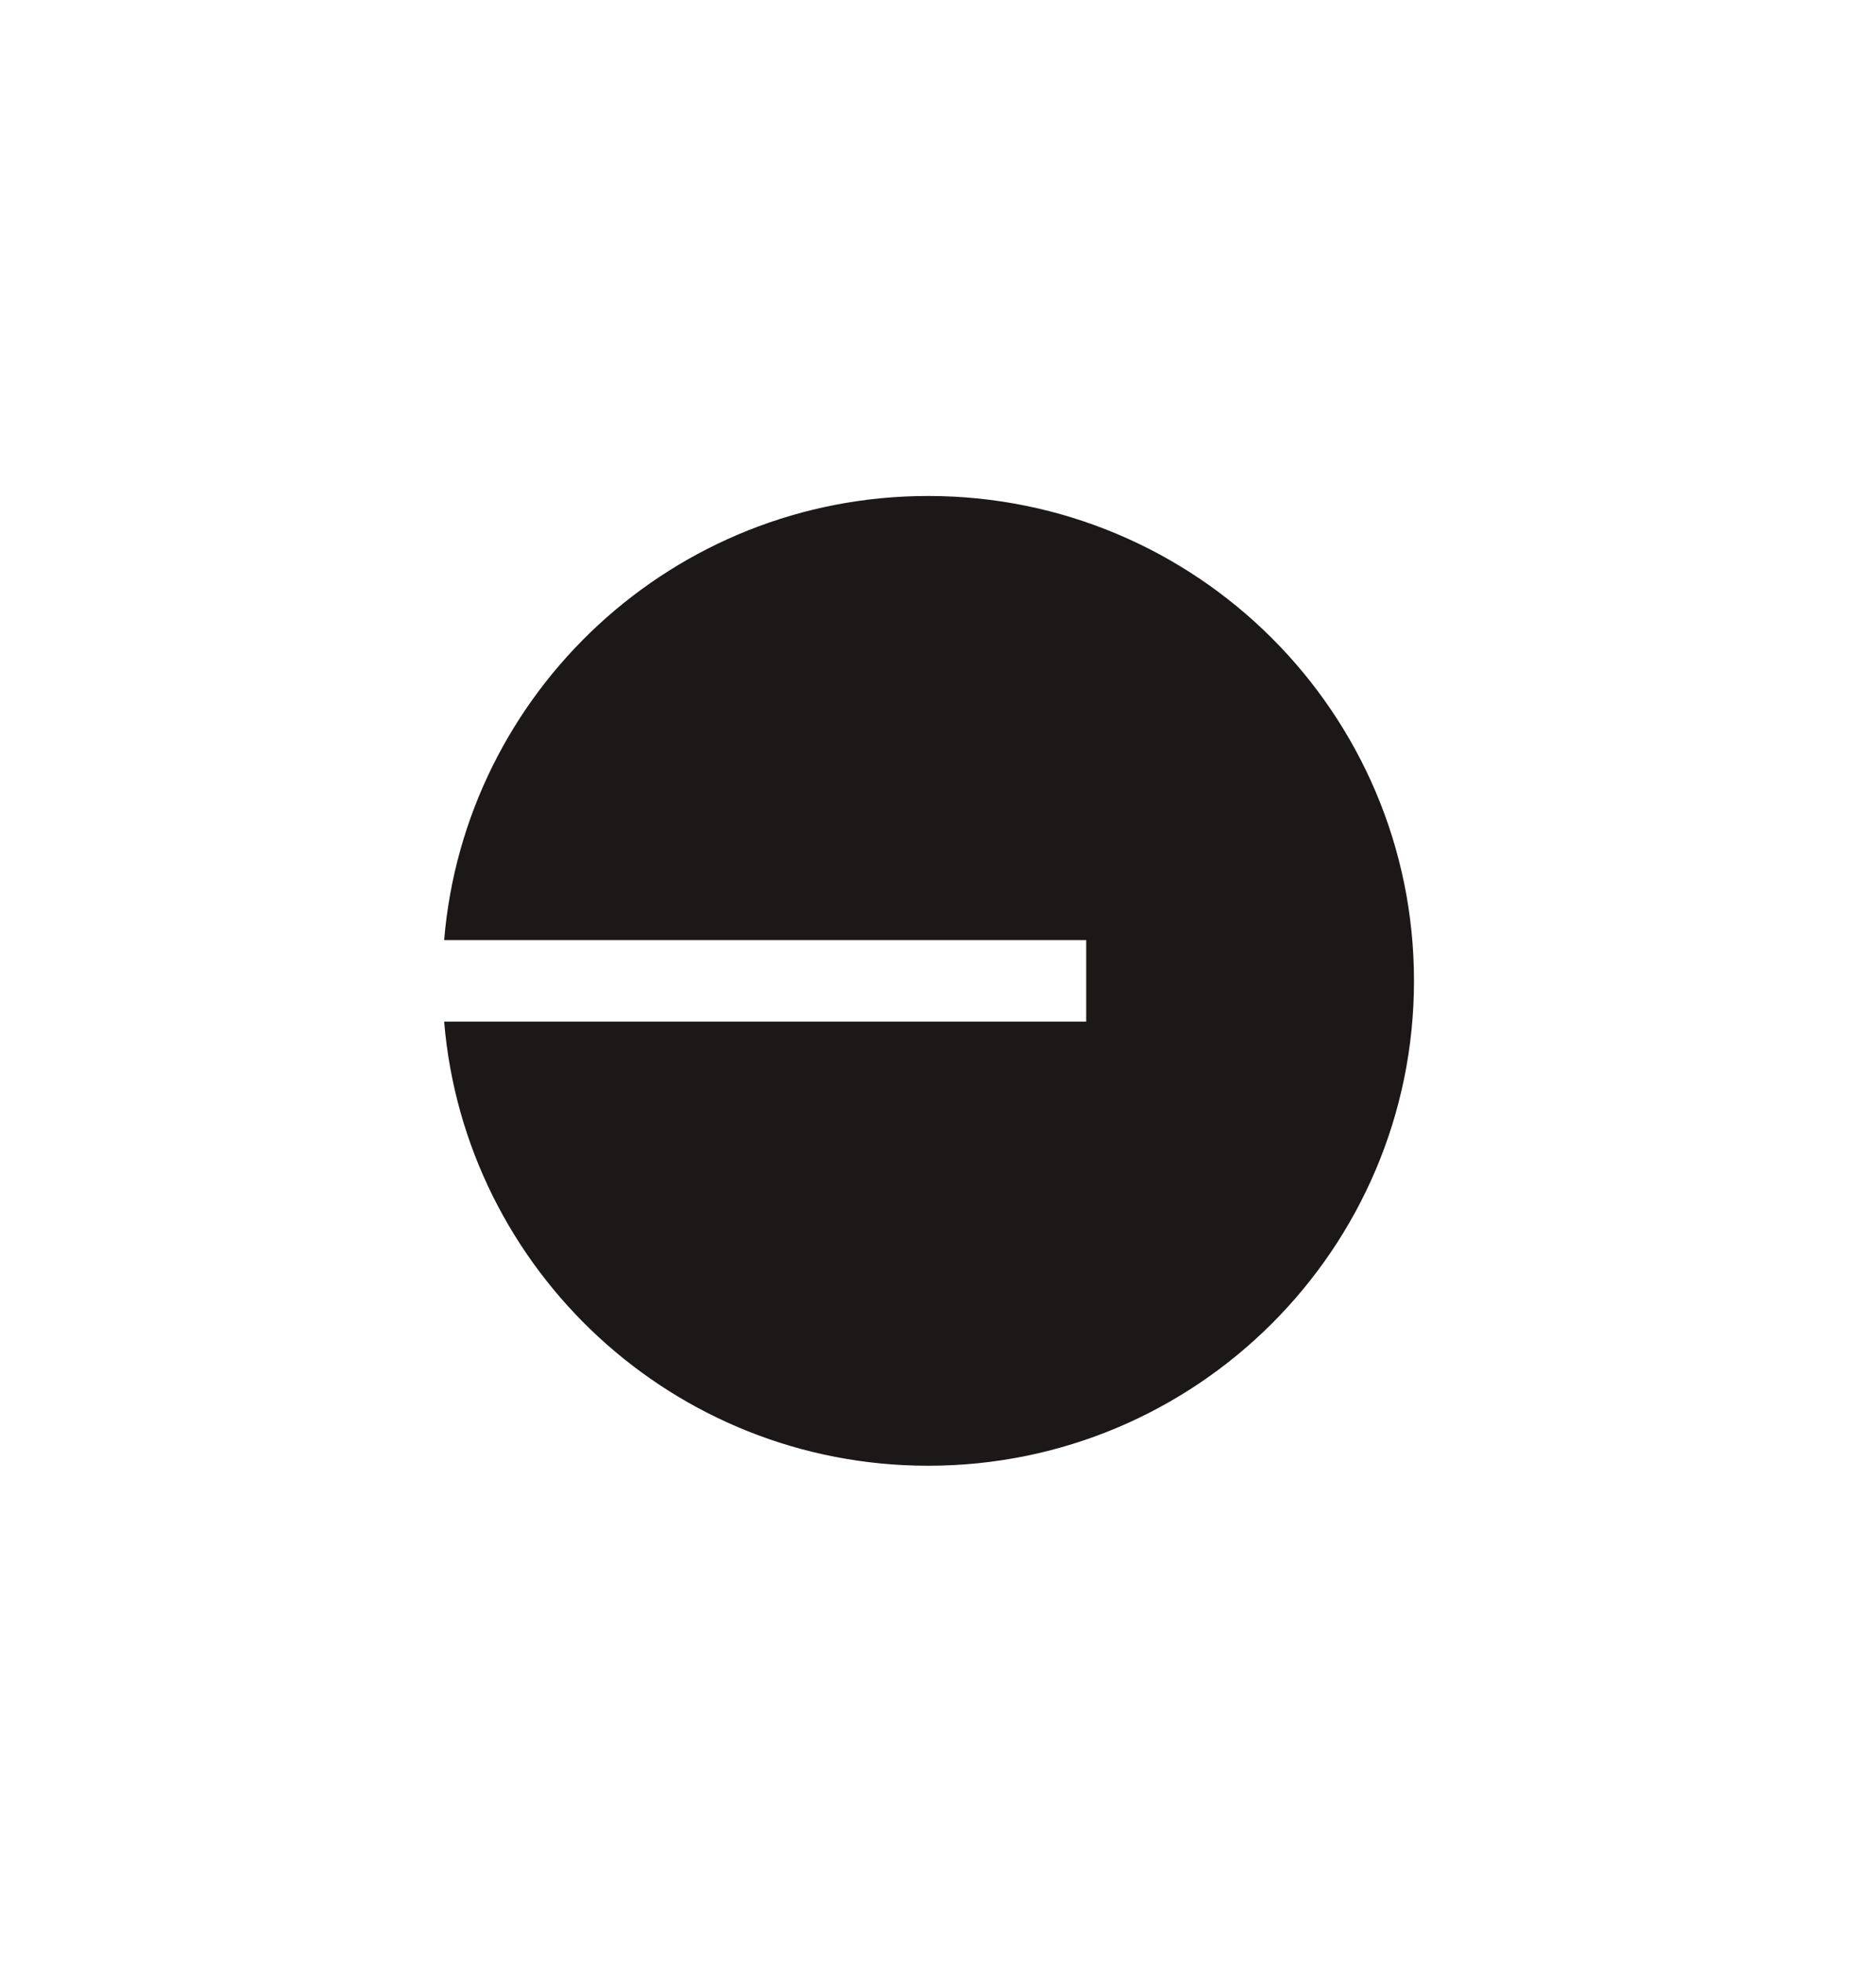 <svg width="44" height="46" viewBox="0 0 44 46" fill="none" xmlns="http://www.w3.org/2000/svg">
<g filter="url(#filter0_b_5625_31894)">
<rect width="43.581" height="46" rx="4" fill="white" fill-opacity="0.96"/>
<path d="M21.77 34.37C28.063 34.37 33.164 29.28 33.164 23C33.164 16.72 28.063 11.63 21.77 11.63C15.8 11.63 10.903 16.212 10.417 22.044H25.476V23.956H10.417C10.903 29.788 15.8 34.37 21.77 34.37Z" fill="#1D1818"/>
</g>
<defs>
<filter id="filter0_b_5625_31894" x="-8" y="-8" width="59.581" height="62" filterUnits="userSpaceOnUse" color-interpolation-filters="sRGB">
<feFlood flood-opacity="0" result="BackgroundImageFix"/>
<feGaussianBlur in="BackgroundImageFix" stdDeviation="4"/>
<feComposite in2="SourceAlpha" operator="in" result="effect1_backgroundBlur_5625_31894"/>
<feBlend mode="normal" in="SourceGraphic" in2="effect1_backgroundBlur_5625_31894" result="shape"/>
</filter>
</defs>
</svg>
